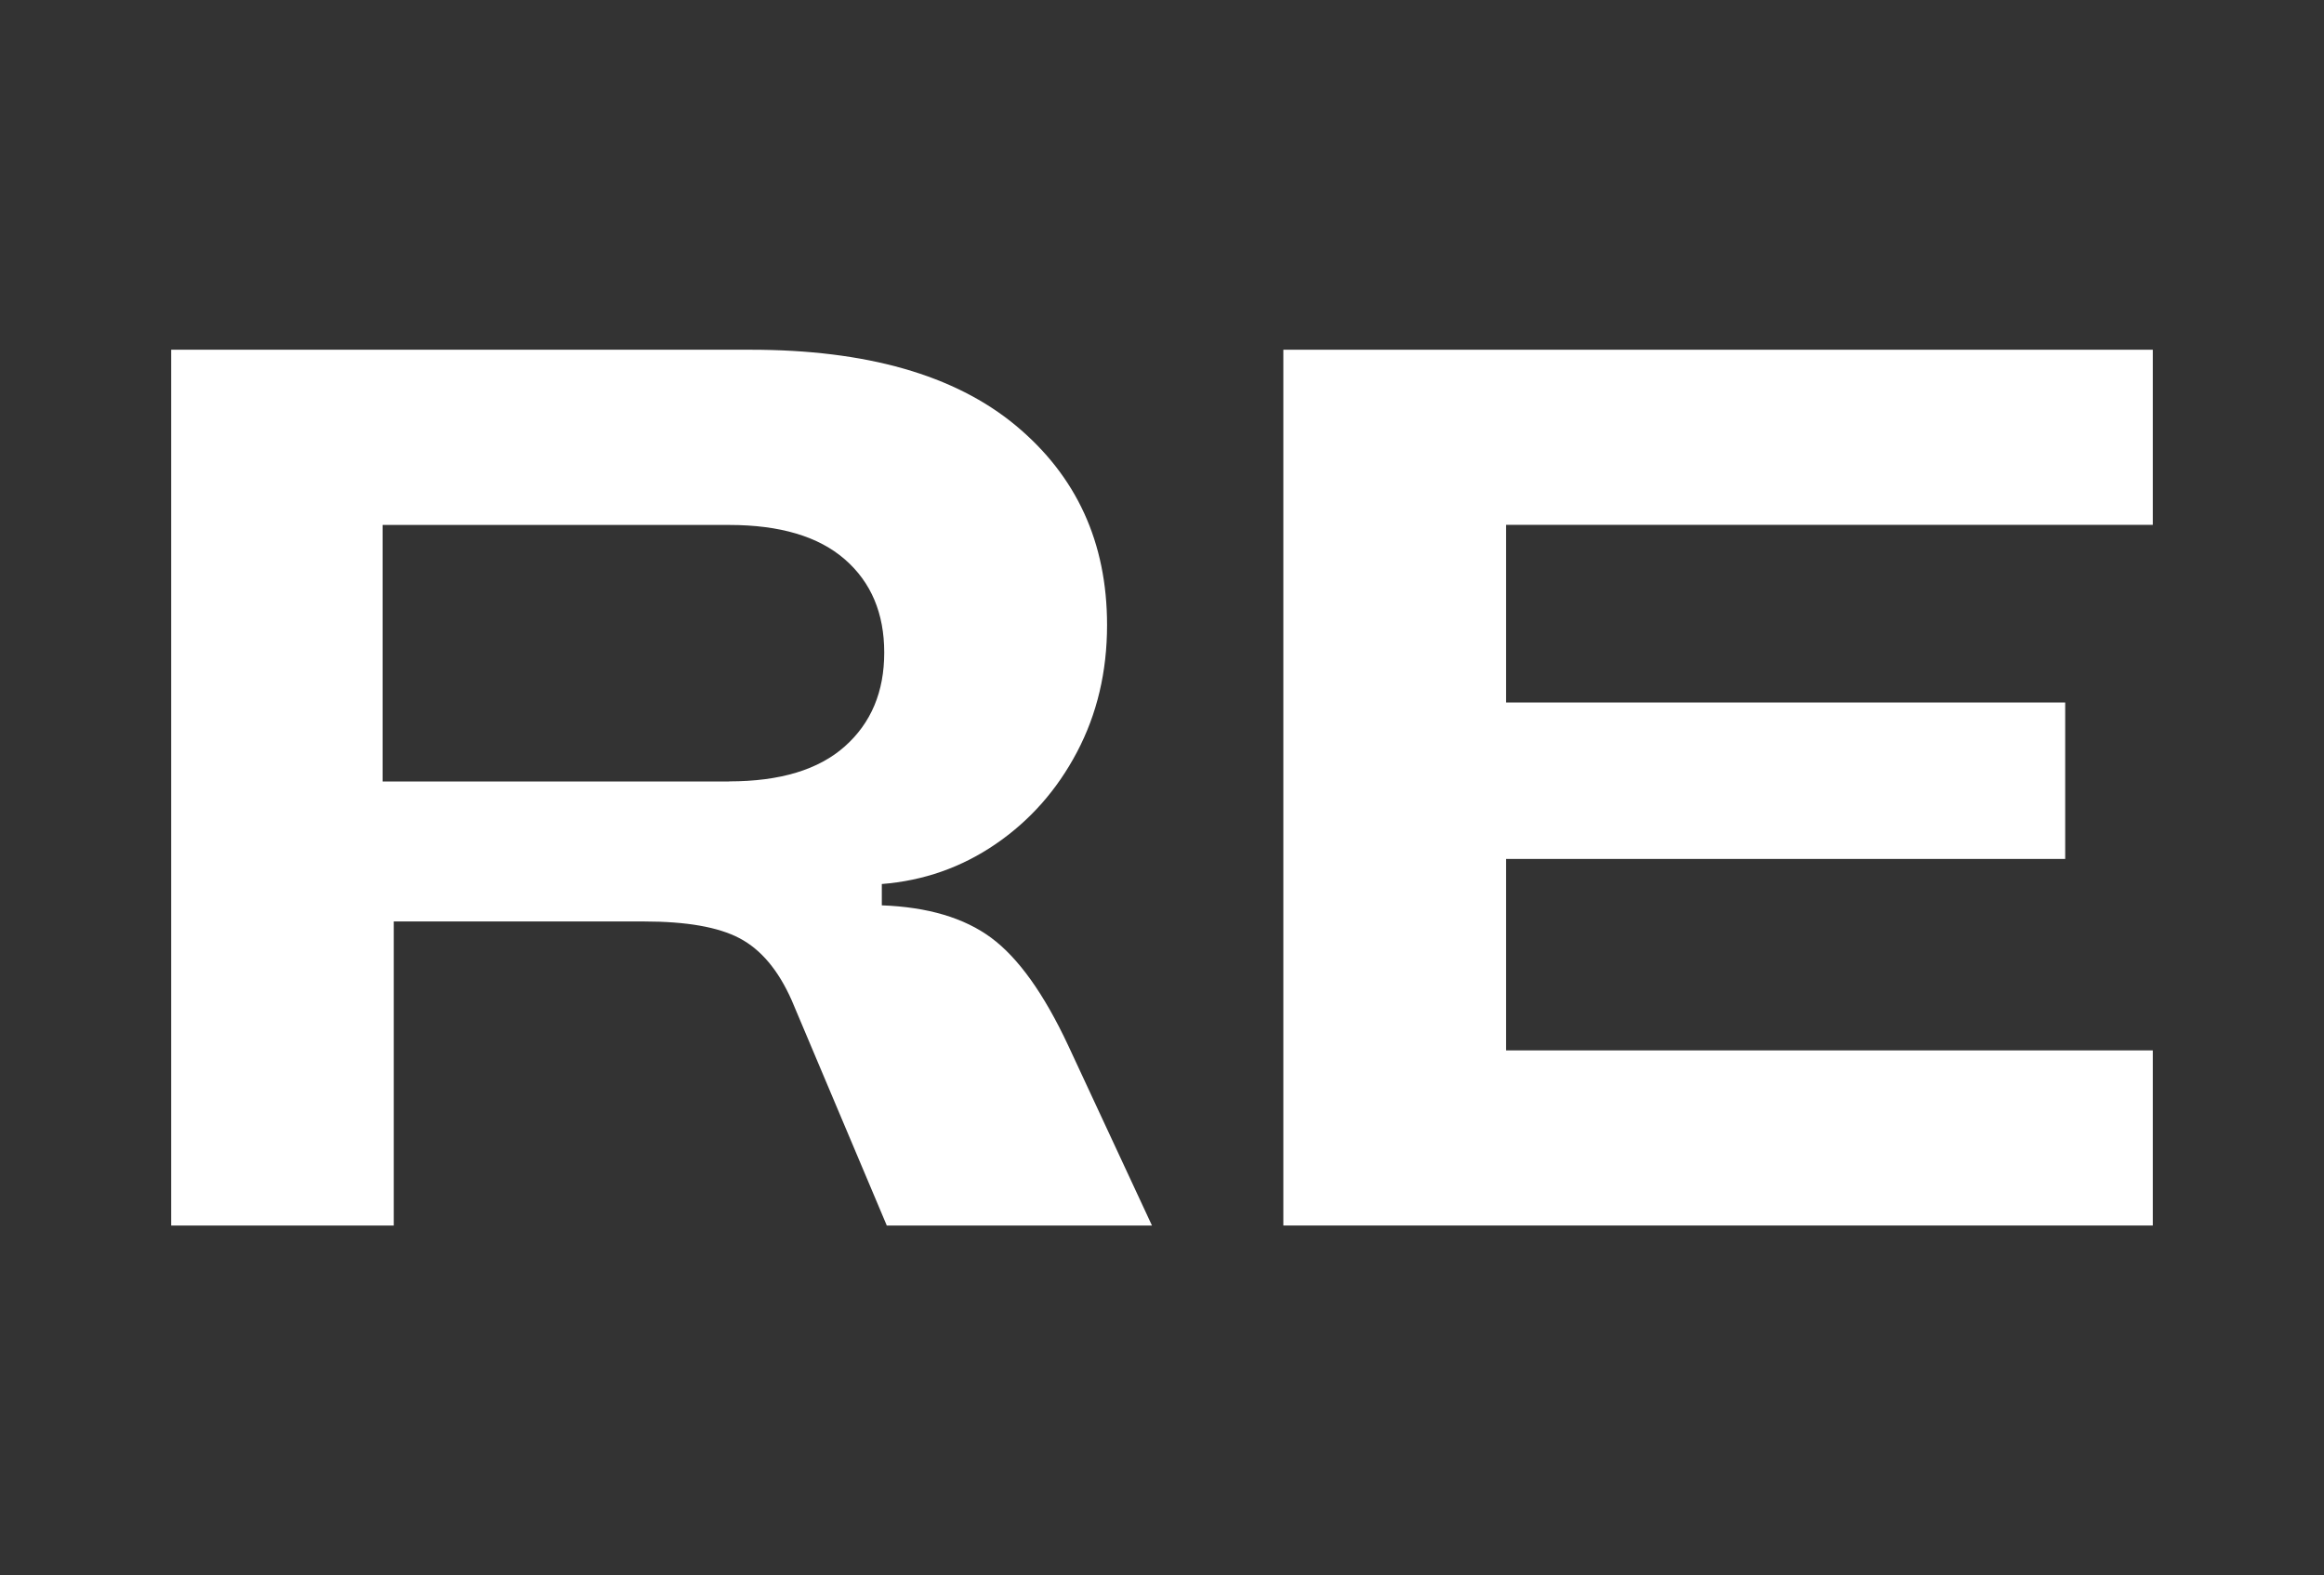 <?xml version="1.0" encoding="UTF-8"?> <svg xmlns="http://www.w3.org/2000/svg" id="Layer_7" data-name="Layer 7" viewBox="0 0 191.81 129.99"><rect x="0" y="0" width="191.81" height="129.99" fill="#333333" stroke="none"/><defs><style> .cls-1 { fill: #fff; } </style></defs><path class="cls-1" d="M95.08,101.13h-21.89l-7.85-18.59c-1.1-2.48-2.53-4.18-4.29-5.11s-4.39-1.39-7.9-1.39h-20.65v25.09H14.13V28.86h47.81c9.57,0,16.86,2.08,21.89,6.25,5.02,4.17,7.54,9.65,7.54,16.47,0,3.86-.83,7.35-2.48,10.48-1.65,3.13-3.89,5.66-6.71,7.59-2.82,1.93-5.96,3.03-9.4,3.3v1.76c3.79.14,6.8,1.03,9.03,2.68s4.35,4.61,6.35,8.88l6.92,14.87ZM60.18,64.48c4.2,0,7.38-.96,9.55-2.89,2.17-1.93,3.25-4.51,3.25-7.74s-1.08-5.8-3.25-7.69c-2.17-1.89-5.35-2.84-9.55-2.84h-28.6v21.17h28.6Z"></path><path class="cls-1" d="M177.68,28.86v14.45h-53.38v14.66h46.15v12.91h-46.15v15.8h53.38v14.45h-71.76V28.86h71.76Z"></path></svg> 